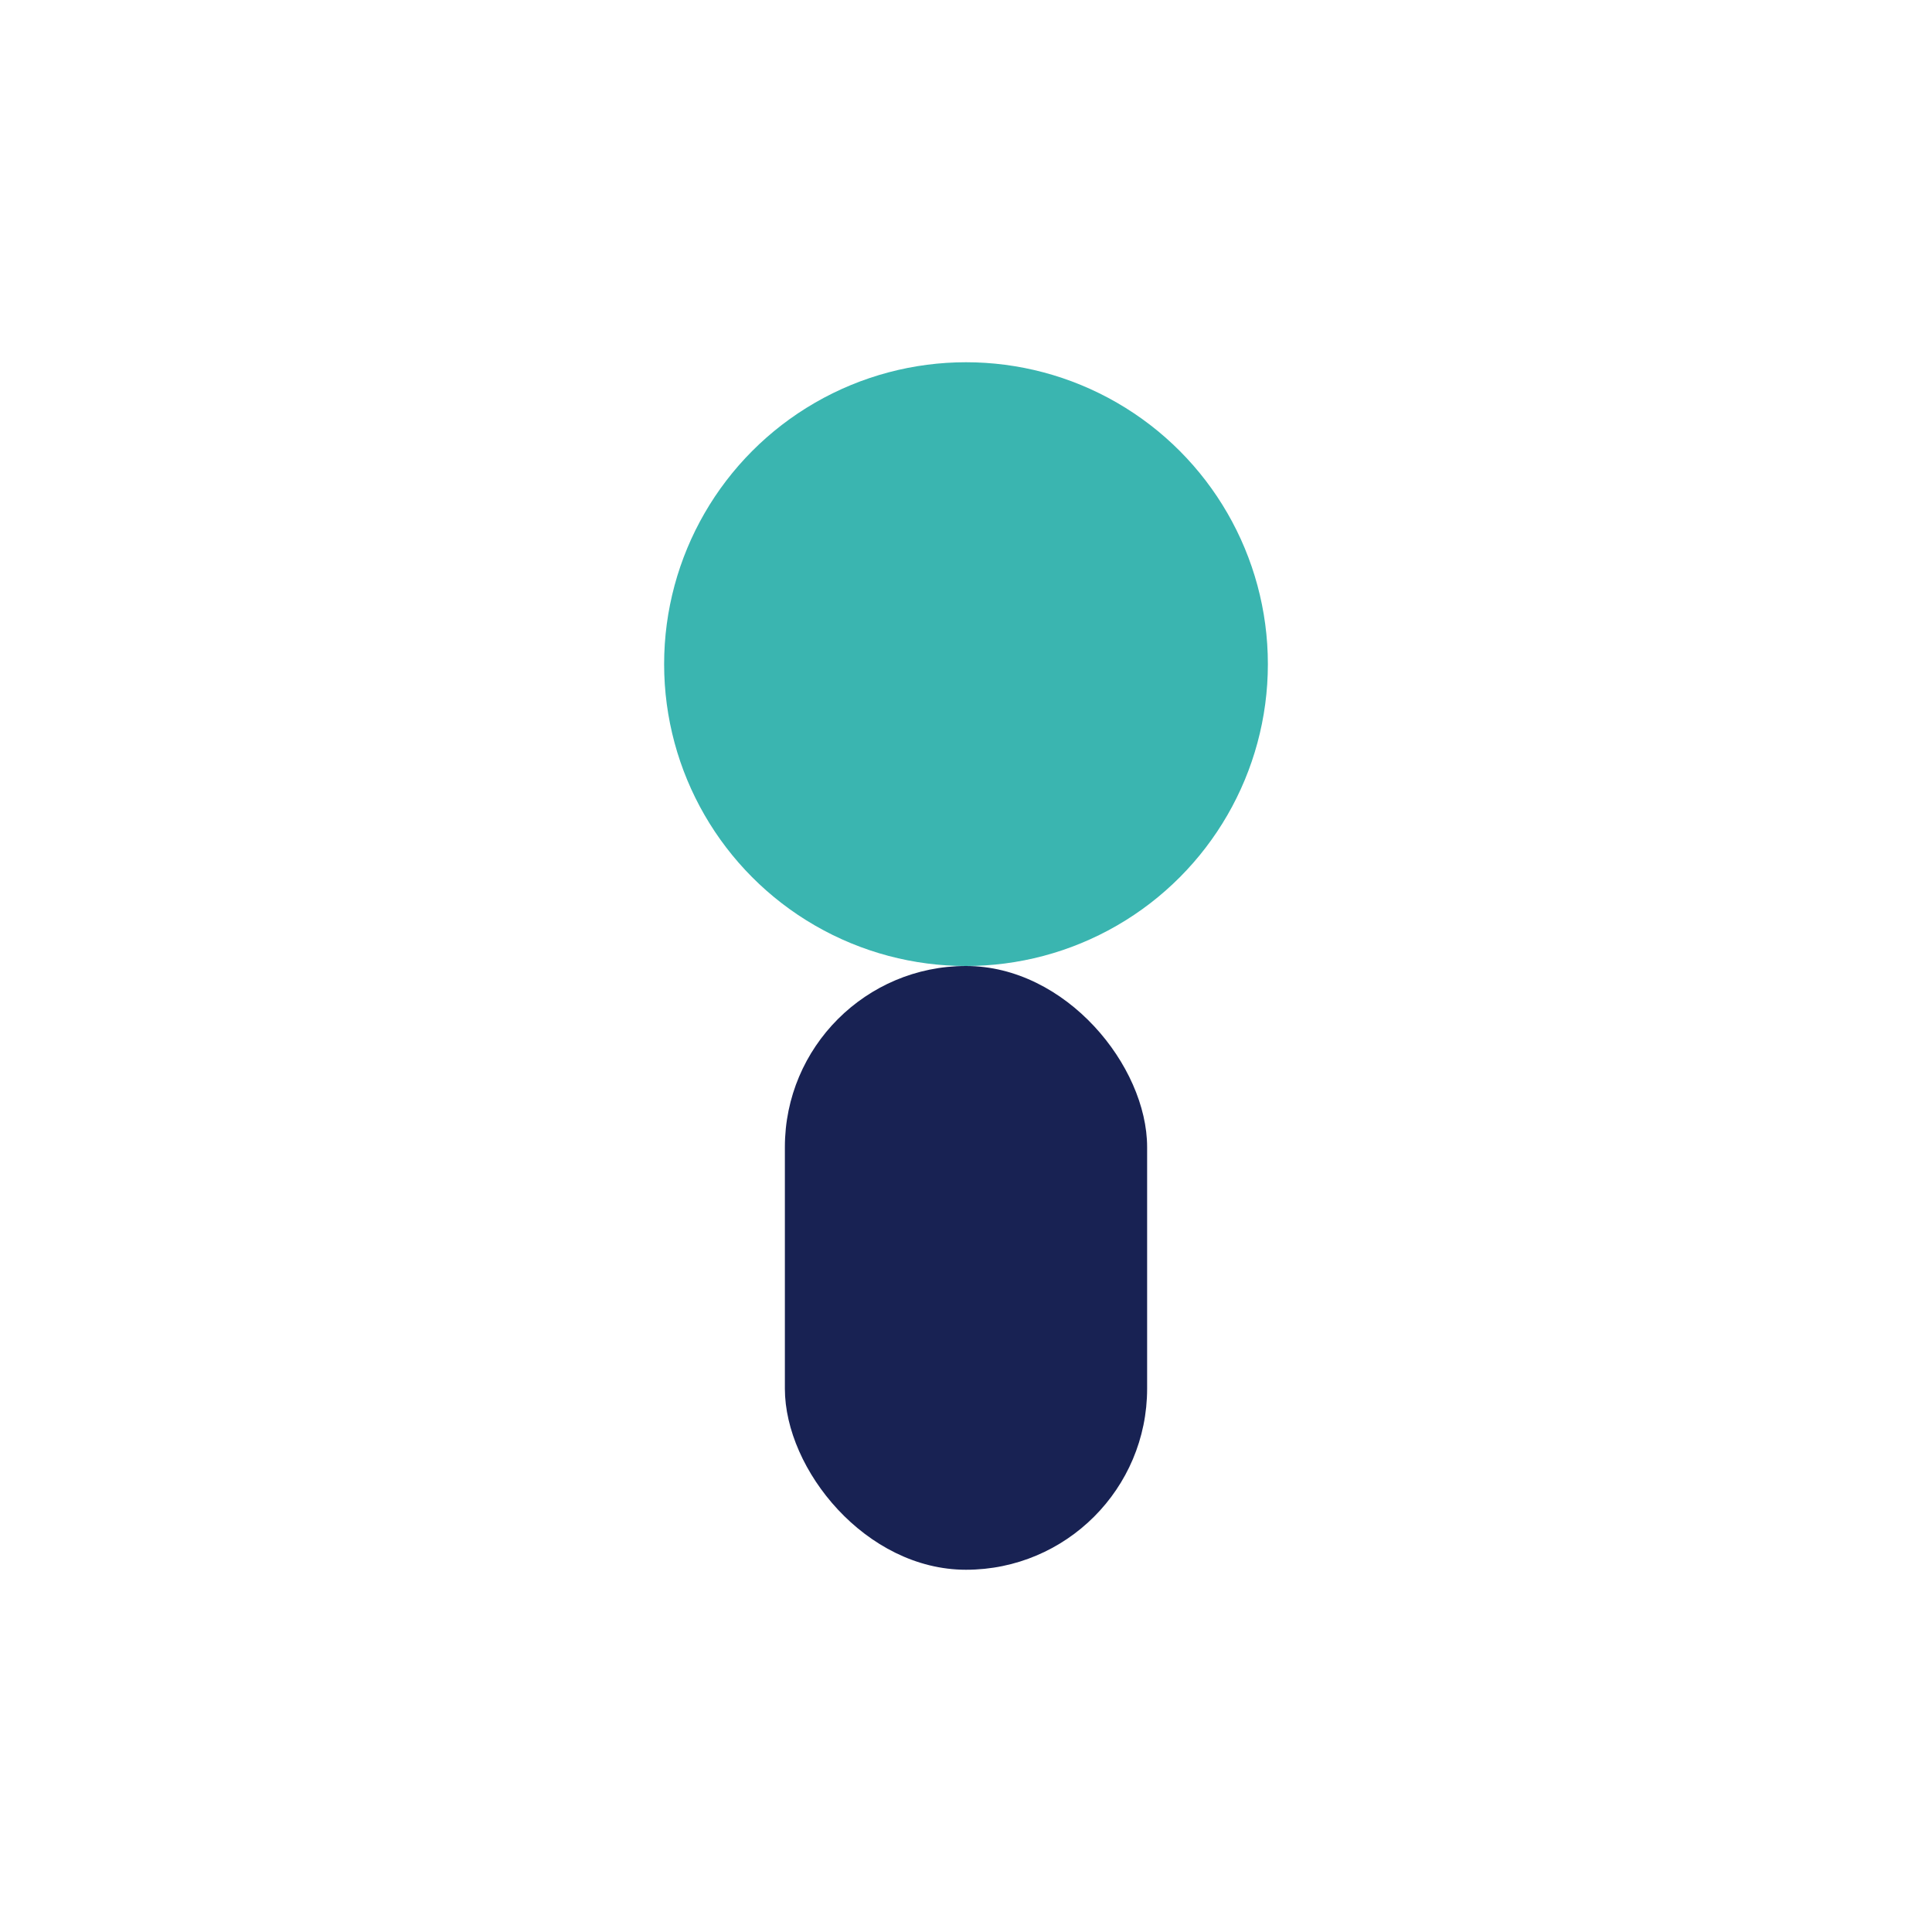 <?xml version="1.0" encoding="UTF-8"?>
<svg xmlns="http://www.w3.org/2000/svg" width="32" height="32" viewBox="0 0 32 32"><circle cx="16" cy="11" r="5" fill="#3AB5B0"/><rect x="13" y="16" width="6" height="10" rx="3" fill="#182253"/></svg>
